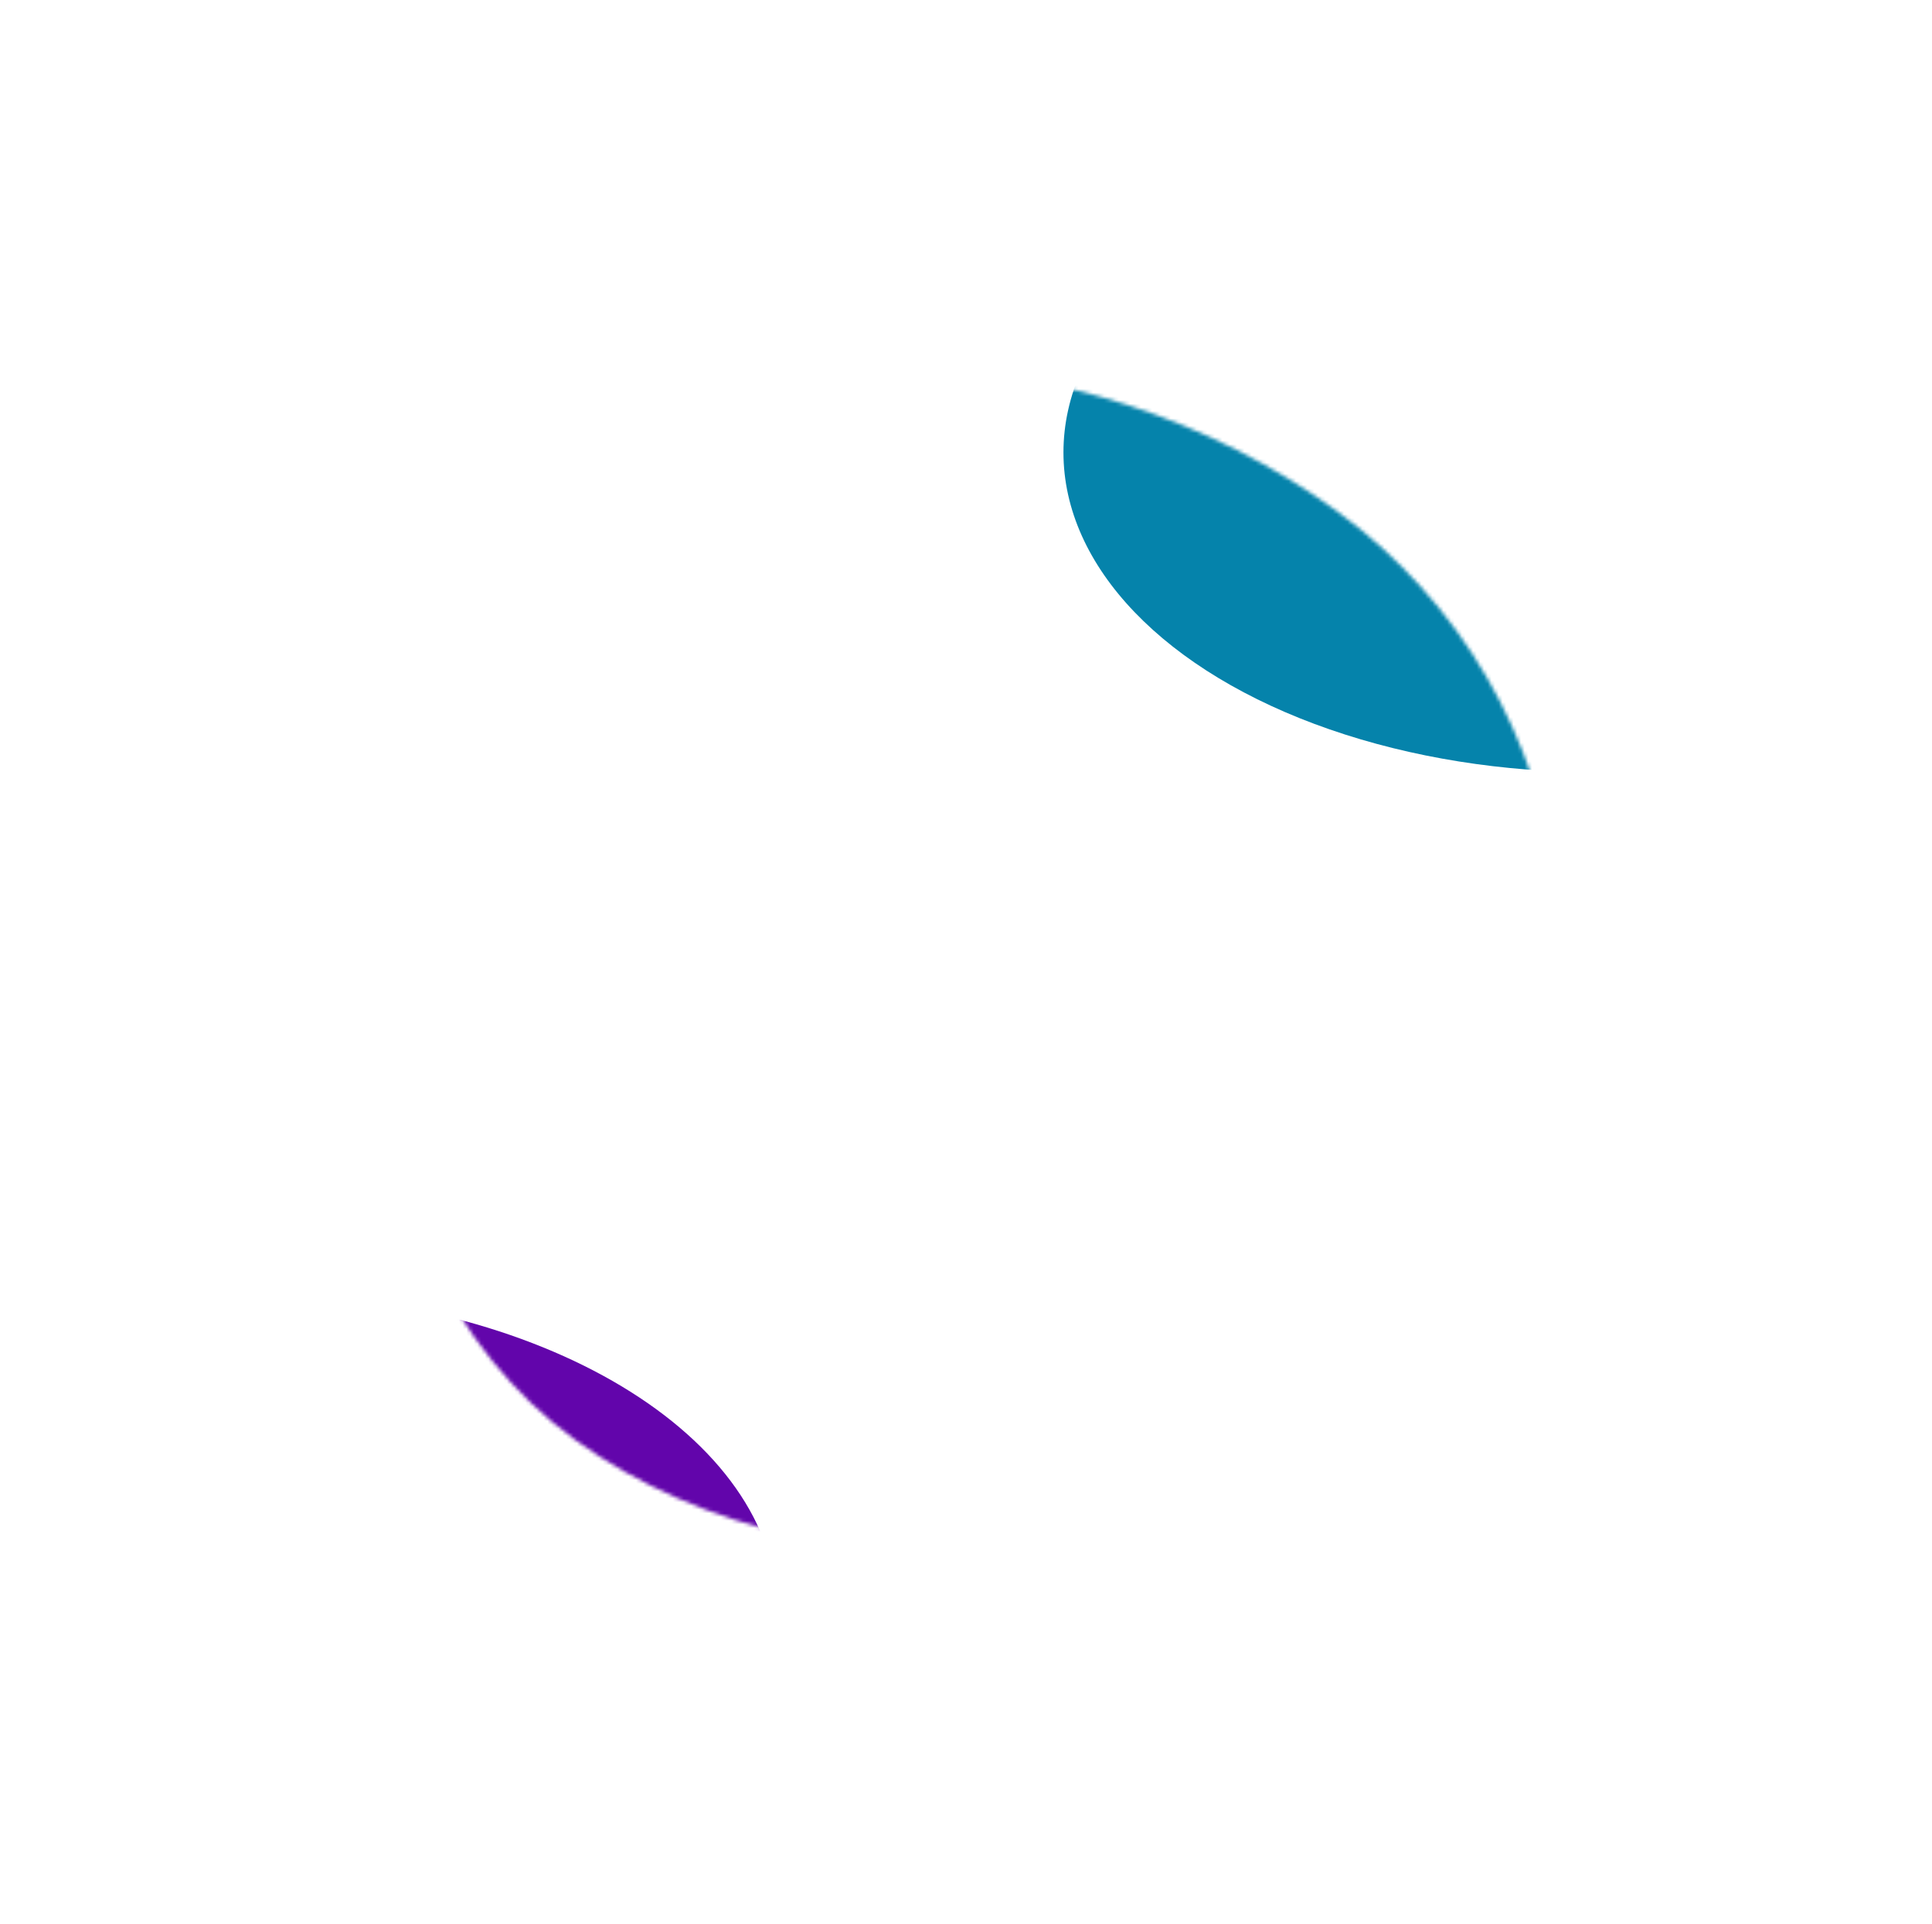 <?xml version="1.0" encoding="UTF-8"?> <svg xmlns="http://www.w3.org/2000/svg" width="524" height="522" viewBox="0 0 524 522" fill="none"> <g filter="url(#filter0_f)"> <mask id="mask0" mask-type="alpha" maskUnits="userSpaceOnUse" x="100" y="100" width="324" height="322"> <path d="M392.139 357.716C340.244 429.144 224.263 440.175 155.998 390.578C87.733 340.98 84.615 224.141 136.51 152.713C188.405 81.286 294.233 88.984 362.498 138.581C430.764 188.179 444.034 286.289 392.139 357.716Z" fill="#C4C4C4"></path> </mask> <g mask="url(#mask0)"> <g filter="url(#filter1_f)"> <path d="M210.878 437.377C210.878 485.278 146.253 524.11 66.534 524.11C-13.184 524.11 -77.809 485.278 -77.809 437.377C-77.809 389.476 -13.184 350.644 66.534 350.644C146.253 350.644 210.878 389.476 210.878 437.377Z" fill="#6205AB"></path> </g> <g filter="url(#filter2_f)"> <ellipse cx="432.775" cy="122.733" rx="144.344" ry="86.733" fill="#0583AB"></ellipse> </g> </g> </g> <defs> <filter id="filter0_f" x="0.794" y="0.231" width="523.014" height="520.793" filterUnits="userSpaceOnUse" color-interpolation-filters="sRGB"> <feFlood flood-opacity="0" result="BackgroundImageFix"></feFlood> <feBlend mode="normal" in="SourceGraphic" in2="BackgroundImageFix" result="shape"></feBlend> <feGaussianBlur stdDeviation="50" result="effect1_foregroundBlur"></feGaussianBlur> </filter> <filter id="filter1_f" x="-303.809" y="124.644" width="740.688" height="625.466" filterUnits="userSpaceOnUse" color-interpolation-filters="sRGB"> <feFlood flood-opacity="0" result="BackgroundImageFix"></feFlood> <feBlend mode="normal" in="SourceGraphic" in2="BackgroundImageFix" result="shape"></feBlend> <feGaussianBlur stdDeviation="113" result="effect1_foregroundBlur"></feGaussianBlur> </filter> <filter id="filter2_f" x="62.431" y="-190" width="740.688" height="625.466" filterUnits="userSpaceOnUse" color-interpolation-filters="sRGB"> <feFlood flood-opacity="0" result="BackgroundImageFix"></feFlood> <feBlend mode="normal" in="SourceGraphic" in2="BackgroundImageFix" result="shape"></feBlend> <feGaussianBlur stdDeviation="113" result="effect1_foregroundBlur"></feGaussianBlur> </filter> </defs> </svg> 
